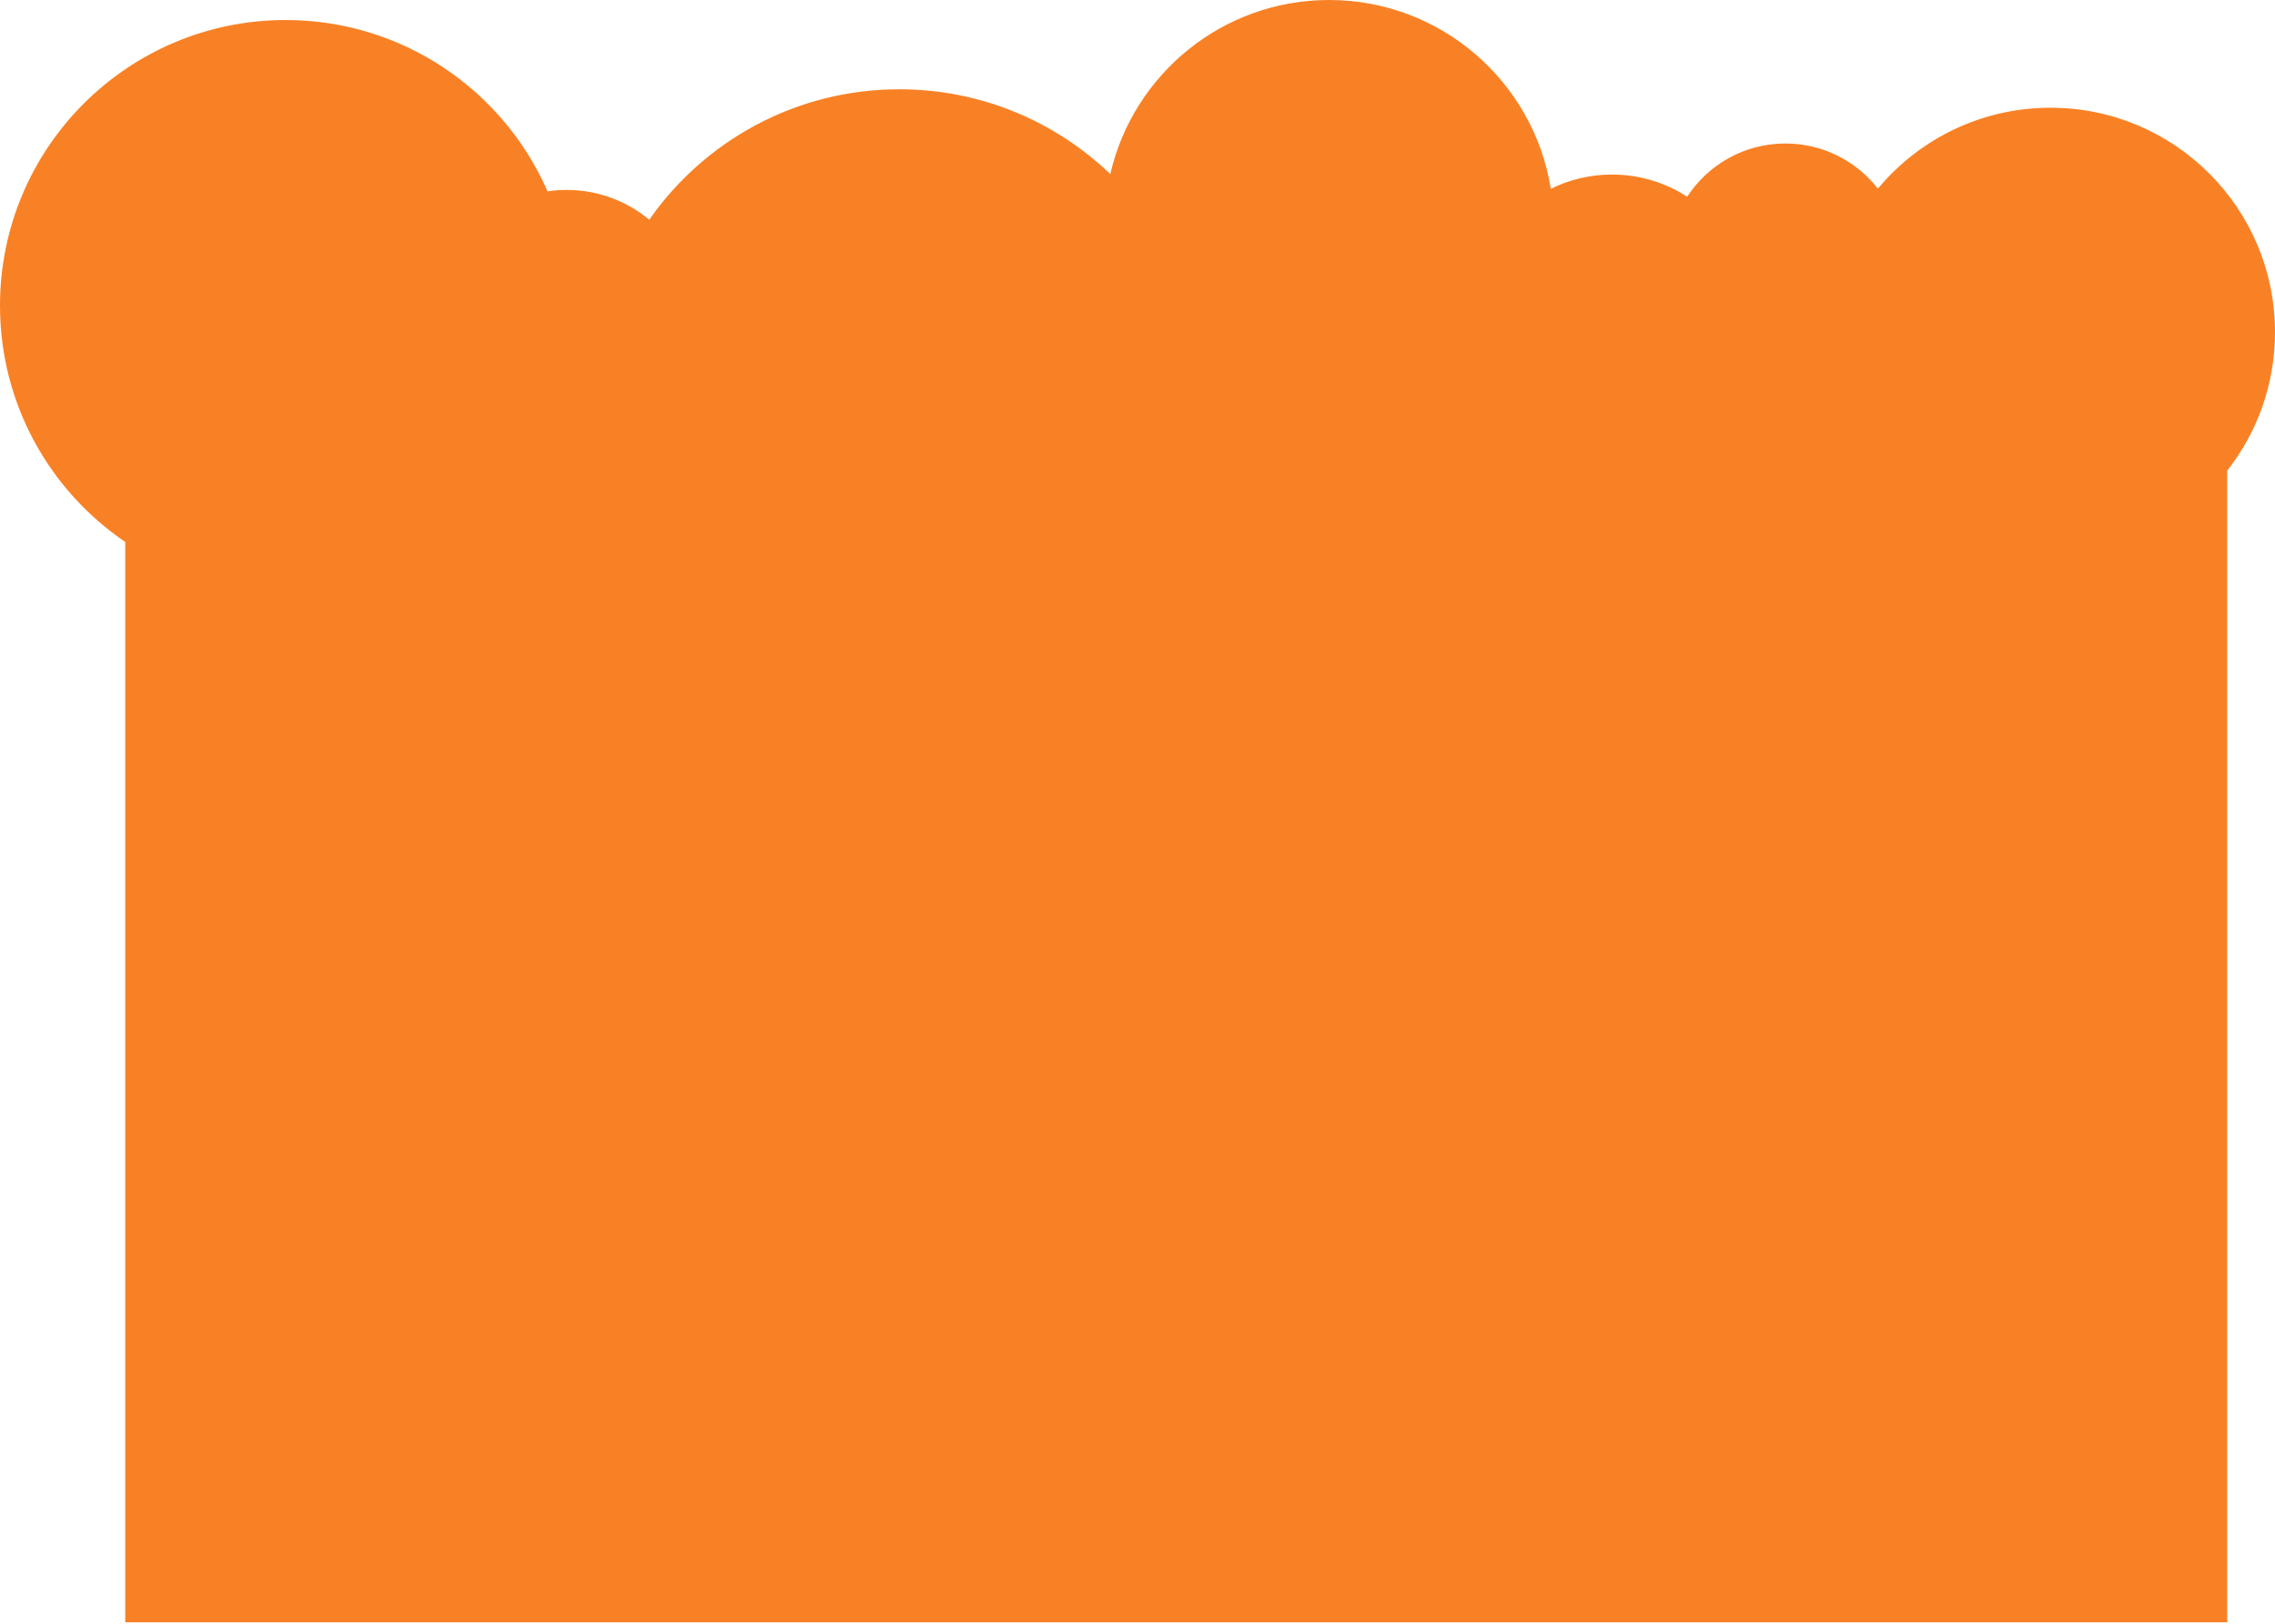 <?xml version="1.0" encoding="utf-8"?>
<svg xmlns="http://www.w3.org/2000/svg" fill="none" height="100%" overflow="visible" preserveAspectRatio="none" style="display: block;" viewBox="0 0 1000 714" width="100%">
<path d="M584.227 0C633.395 0 674.163 35.959 681.671 83.013C689.783 78.997 698.921 76.74 708.586 76.74C720.765 76.74 732.107 80.325 741.614 86.496C750.811 72.403 766.717 63.088 784.801 63.088C801.316 63.088 816.016 70.858 825.447 82.94C843.549 61.202 870.816 47.364 901.316 47.364C955.818 47.364 1000 91.546 1000 146.048C1000 169.011 992.157 190.142 979.003 206.908V713.264H55.057V238.281C21.827 215.69 7.06719e-05 177.579 0 134.369C0 65.022 56.217 8.804 125.564 8.804C177.043 8.804 221.285 39.783 240.668 84.114C243.405 83.71 246.205 83.501 249.054 83.501C262.864 83.501 275.526 88.416 285.388 96.592C309.607 61.928 349.804 39.253 395.299 39.253C431.29 39.253 463.966 53.445 488.038 76.537C498.09 32.699 537.34 0 584.227 0Z" fill="#F98125" id="Union"/>
</svg>